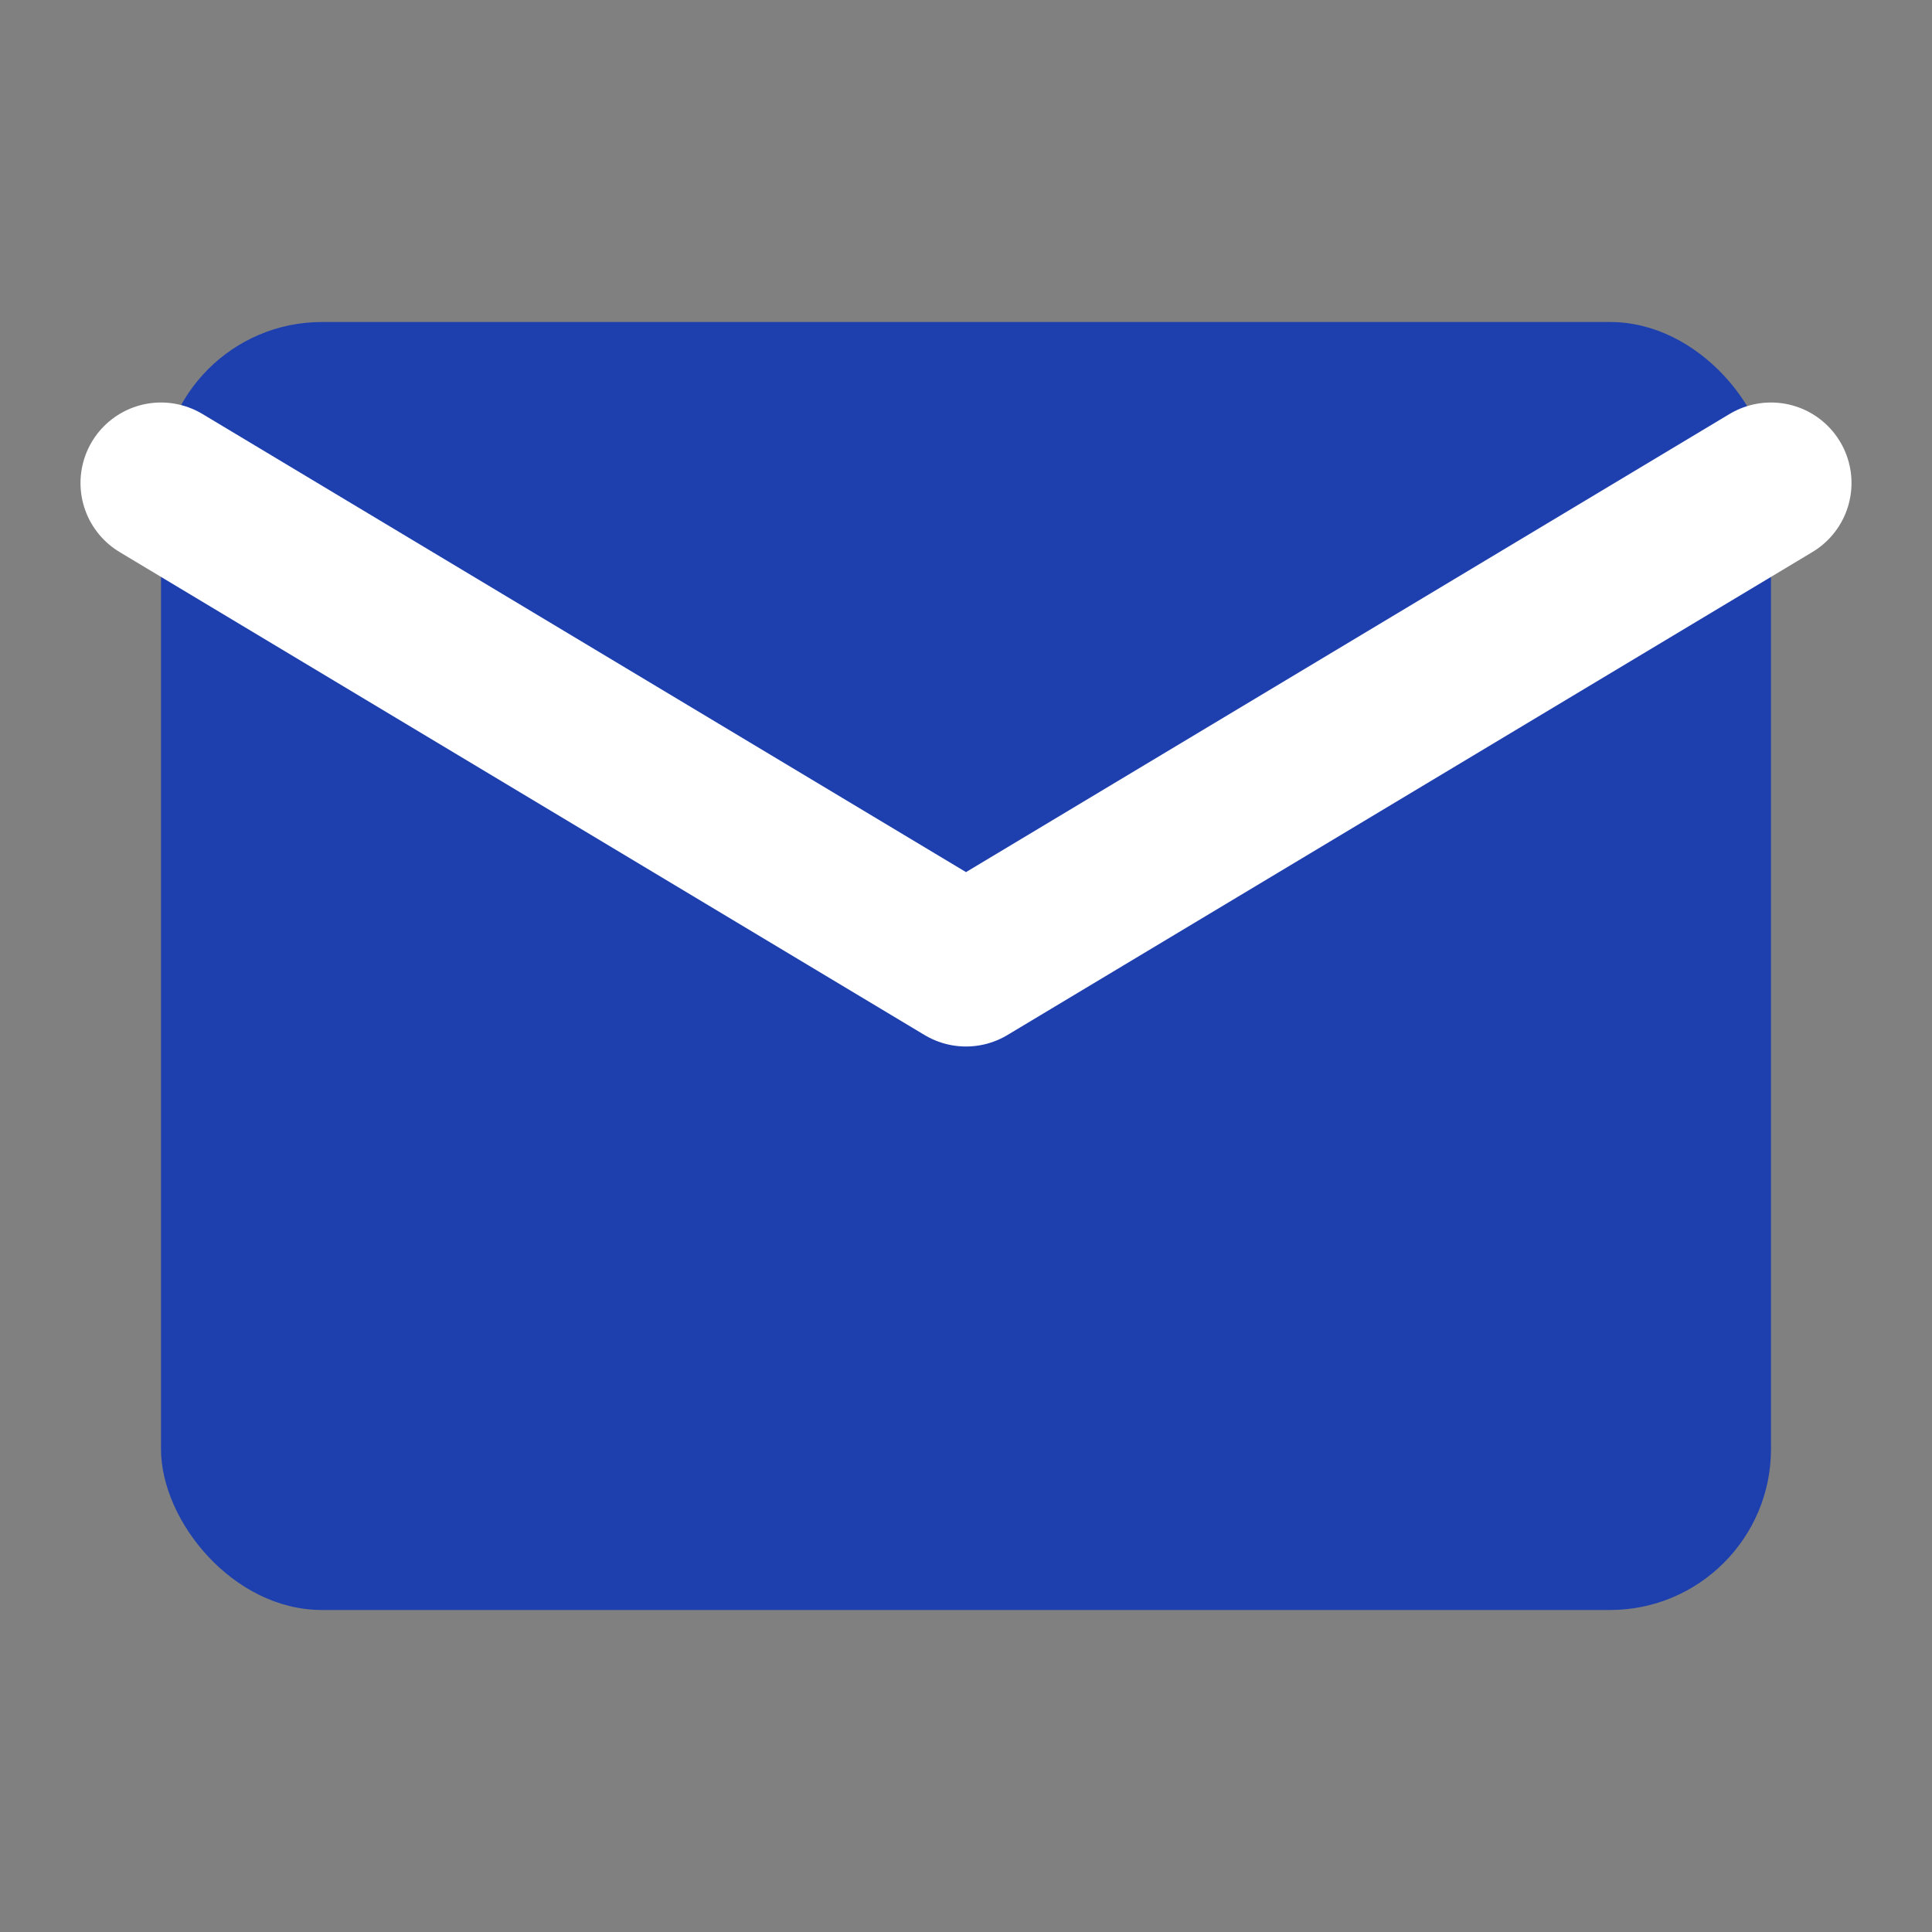 <svg width="24" height="24" viewBox="0 0 24 24" fill="none" xmlns="http://www.w3.org/2000/svg">
  <rect x="0" y="0" width="24" height="24" fill="#808080" stroke="none"/>
  <rect x="2" y="4" width="20" height="16" rx="2" fill="#1e40af"/>
  <path d="M2 6l10 6 10-6" stroke="#ffffff" stroke-width="2" stroke-linecap="round" stroke-linejoin="round"/>
</svg>
